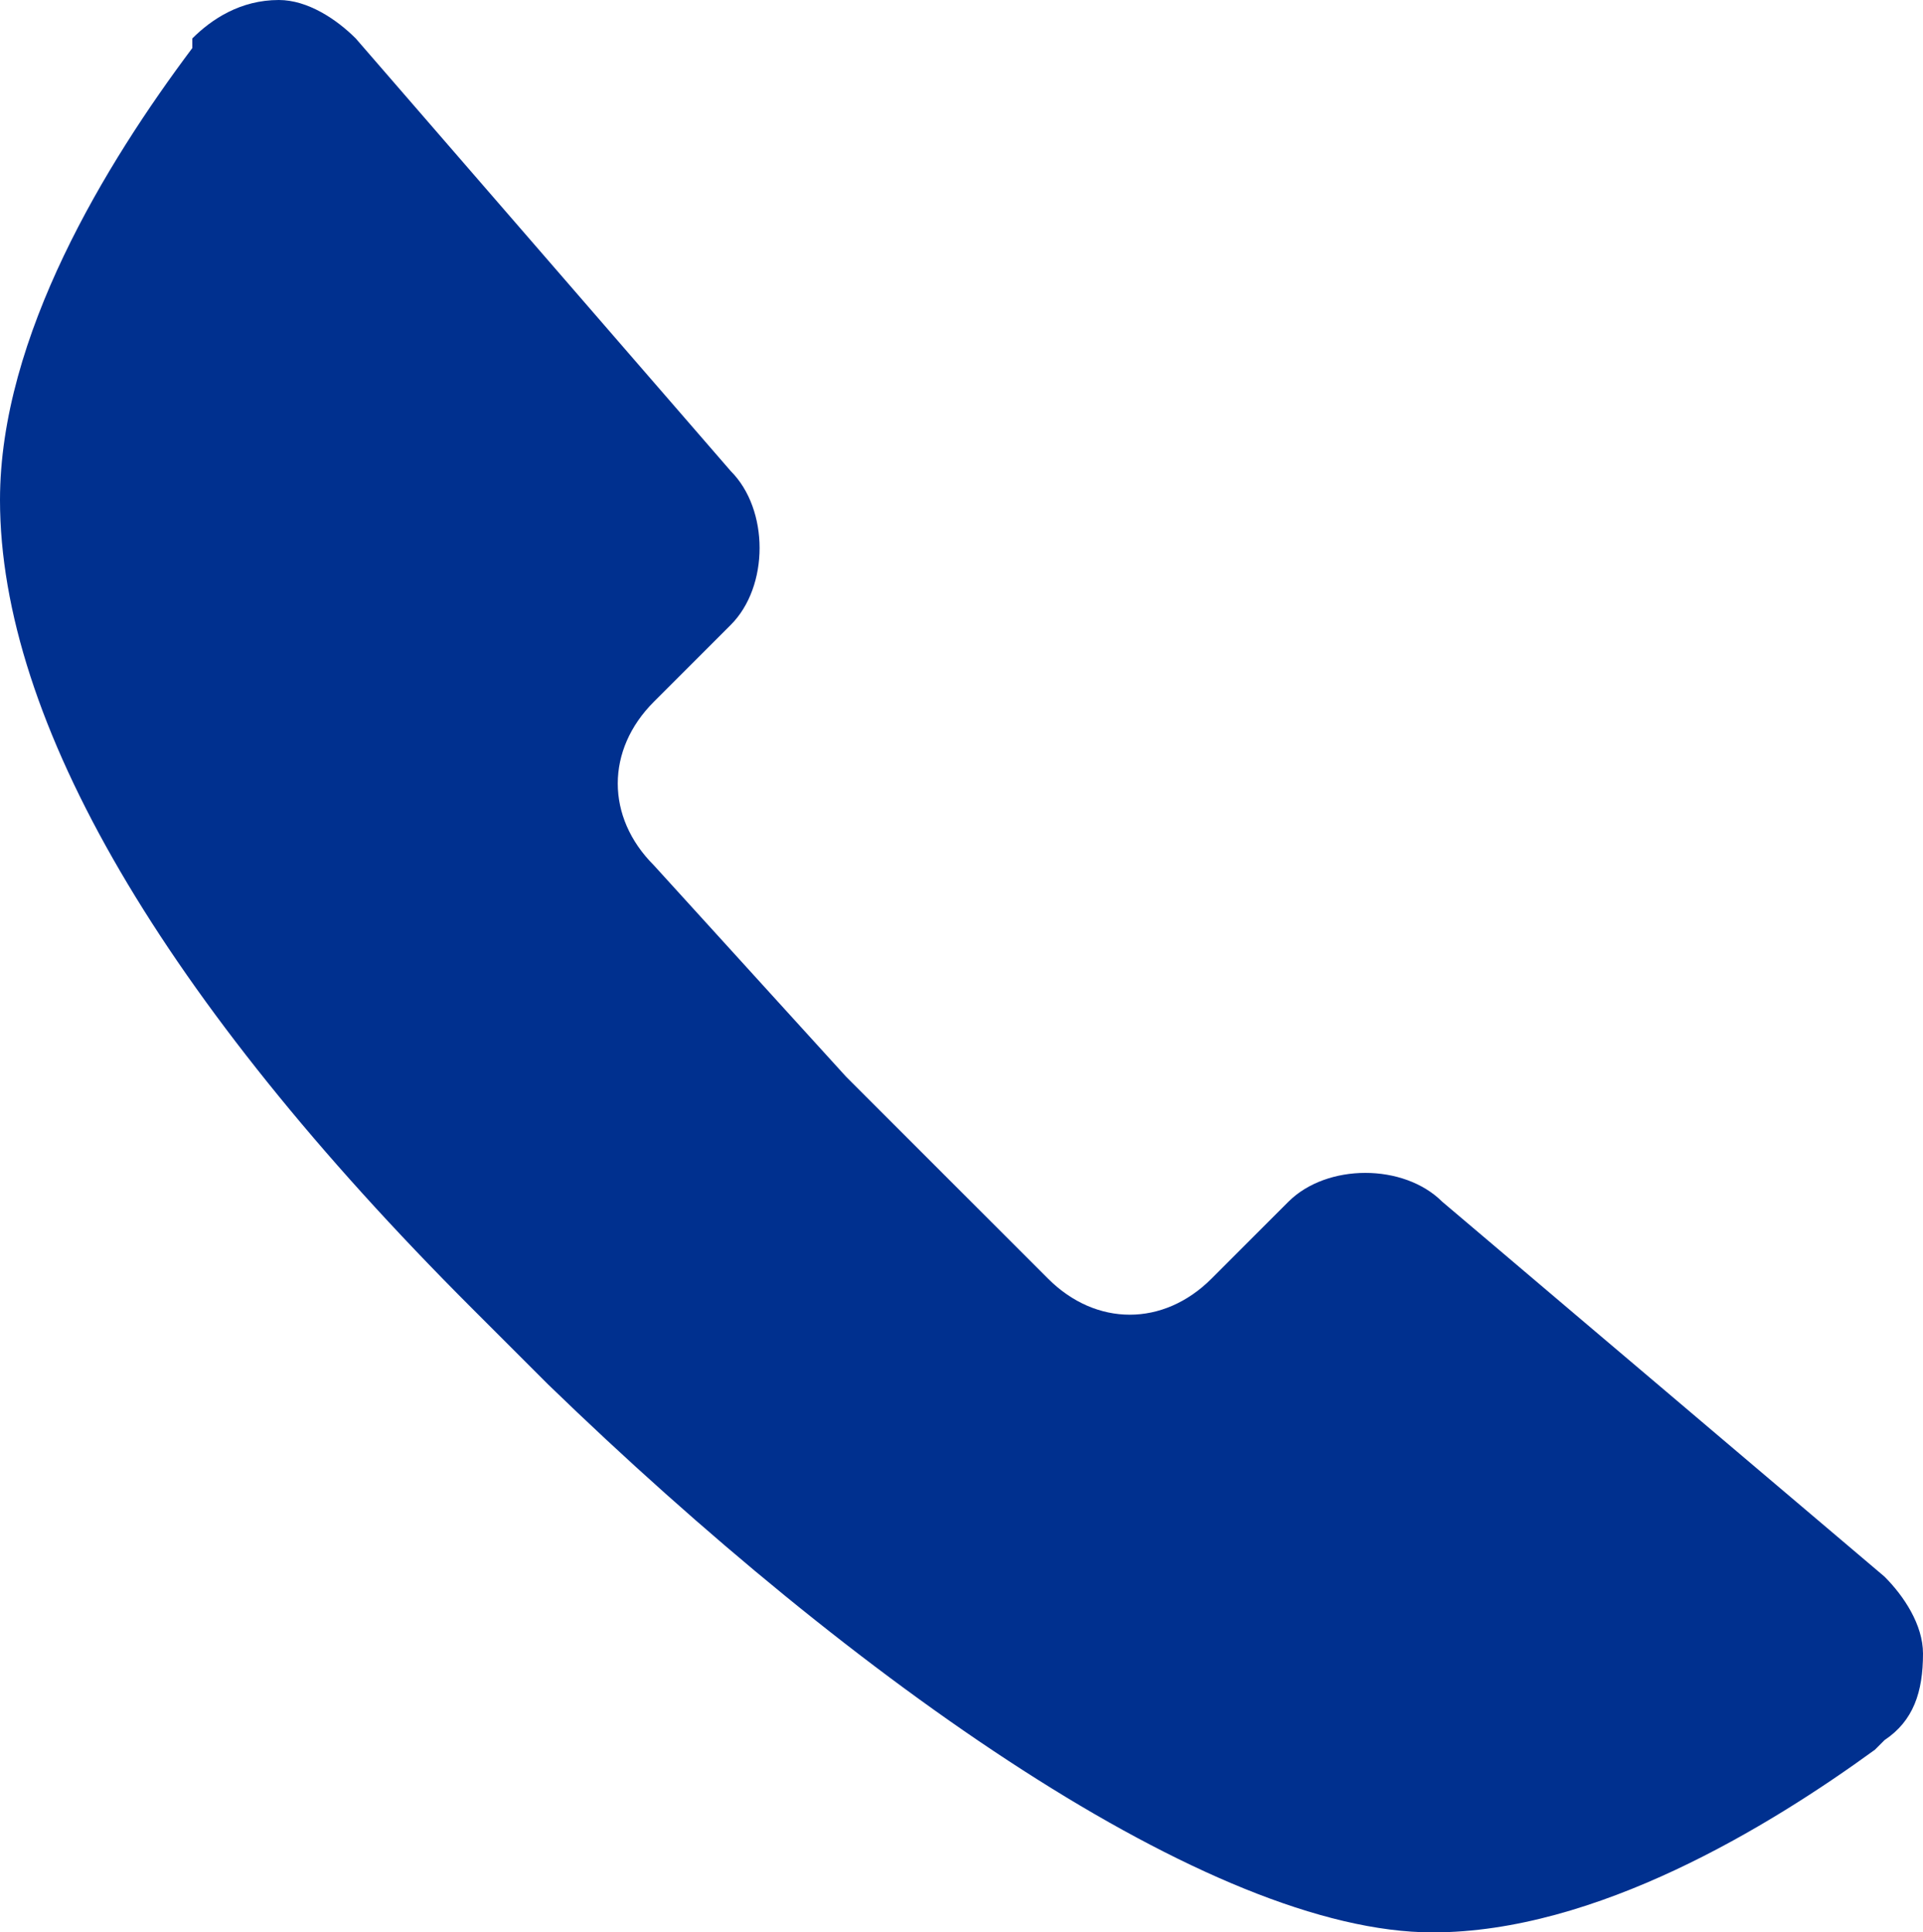 <?xml version="1.0" encoding="UTF-8"?>
<svg id="_레이어_1" data-name="레이어_1" xmlns="http://www.w3.org/2000/svg" width="18" height="18.09" version="1.1" viewBox="0 0 18 18.09">
  <!-- Generator: Adobe Illustrator 29.8.2, SVG Export Plug-In . SVG Version: 2.1.1 Build 3)  -->
  <defs>
    <style>
      .st0 {
        fill: #00308f;
      }
    </style>
  </defs>
  <path class="st0" d="M13.5,11.25c-.18-.18-.45-.27-.72-.27s-.54.09-.72.27l-.72.72c-.45.45-1.08.45-1.53,0l-1.89-1.89-1.8-1.98c-.45-.45-.45-1.08,0-1.53l.72-.72c.18-.18.27-.45.27-.72s-.09-.54-.27-.72L3.33.36c-.18-.18-.45-.36-.72-.36-.36,0-.63.18-.81.36v.09C.99,1.53,0,3.15,0,4.68c0,2.07,1.53,4.68,4.41,7.56l.72.72h0c2.88,2.79,6.21,5.13,8.28,5.13,1.53,0,3.15-.99,4.14-1.71l.09-.09c.27-.18.36-.45.36-.81,0-.27-.18-.54-.36-.72l-4.14-3.51Z"/>
</svg>